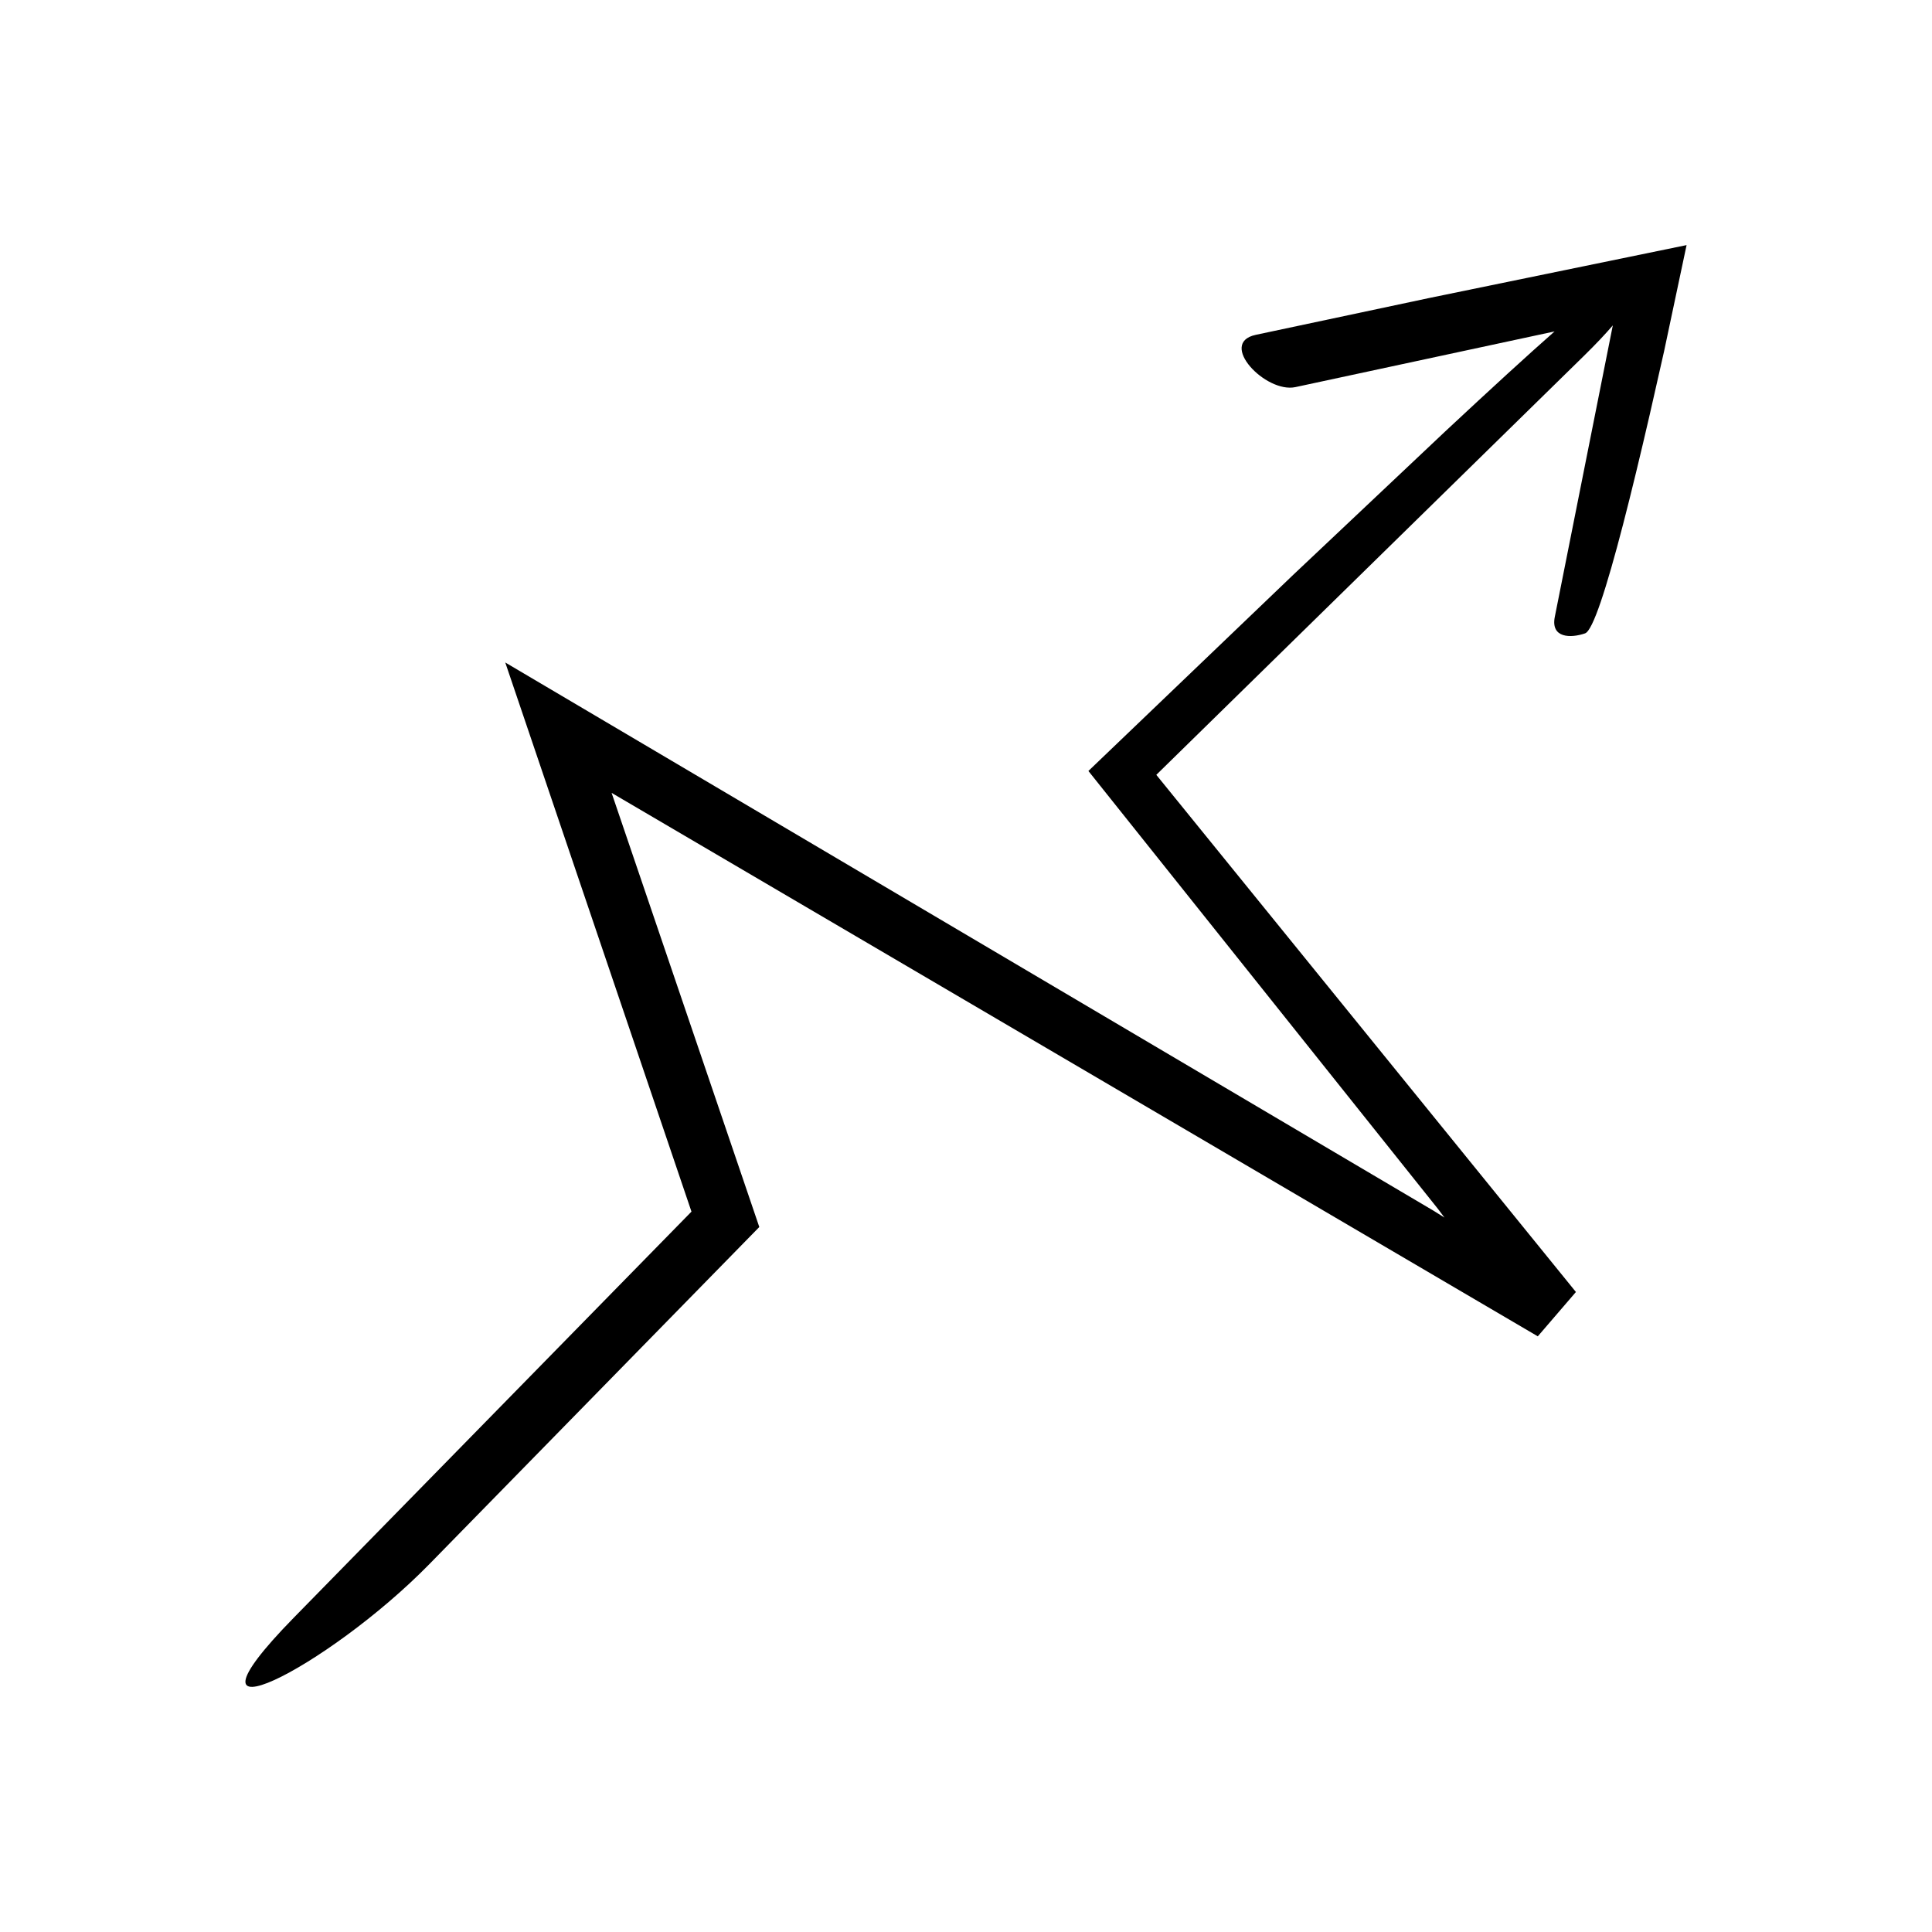 <?xml version="1.0" encoding="UTF-8"?>
<!-- Uploaded to: SVG Repo, www.svgrepo.com, Generator: SVG Repo Mixer Tools -->
<svg fill="#000000" width="800px" height="800px" version="1.1" viewBox="144 144 512 512" xmlns="http://www.w3.org/2000/svg">
 <path d="m564.07 311.84c2.035-0.703 5.656-11.902 10.055-28.855 2.199-8.477 4.594-18.391 7.078-29.148 1.223-5.383 2.488-10.977 3.785-16.699 1.953-9.219 3.953-18.656 5.973-28.184-23 4.731-46.762 9.613-68.238 14.027-18.098 3.844-34.27 7.277-45.945 9.758-10.113 2.172 2.625 15.543 10.523 13.848l68.676-14.754c-6.891 6.059-16.637 14.977-28.984 26.5-11.344 10.703-24.879 23.473-40.223 37.953-16.316 15.625-34.562 33.098-54.332 52.031 27.539 34.5 59.102 74.047 92.688 116.12l1.668 2.231-2.856-1.793c-80.172-47.355-165.83-97.941-246.04-145.31 17.289 50.984 33.941 100.1 49.348 145.53-40.934 41.797-77.141 78.766-105.4 107.62-34.598 35.352 8.918 13.402 35.938-14.203l87.438-89.34-39.141-115.05 245.45 144.02 10.102-11.75-111.2-137.05 113.29-111c3.293-3.227 5.777-5.879 7.688-8.113l-15.371 77.238c-1.137 5.707 4.269 5.676 8.027 4.379z"/>
</svg>